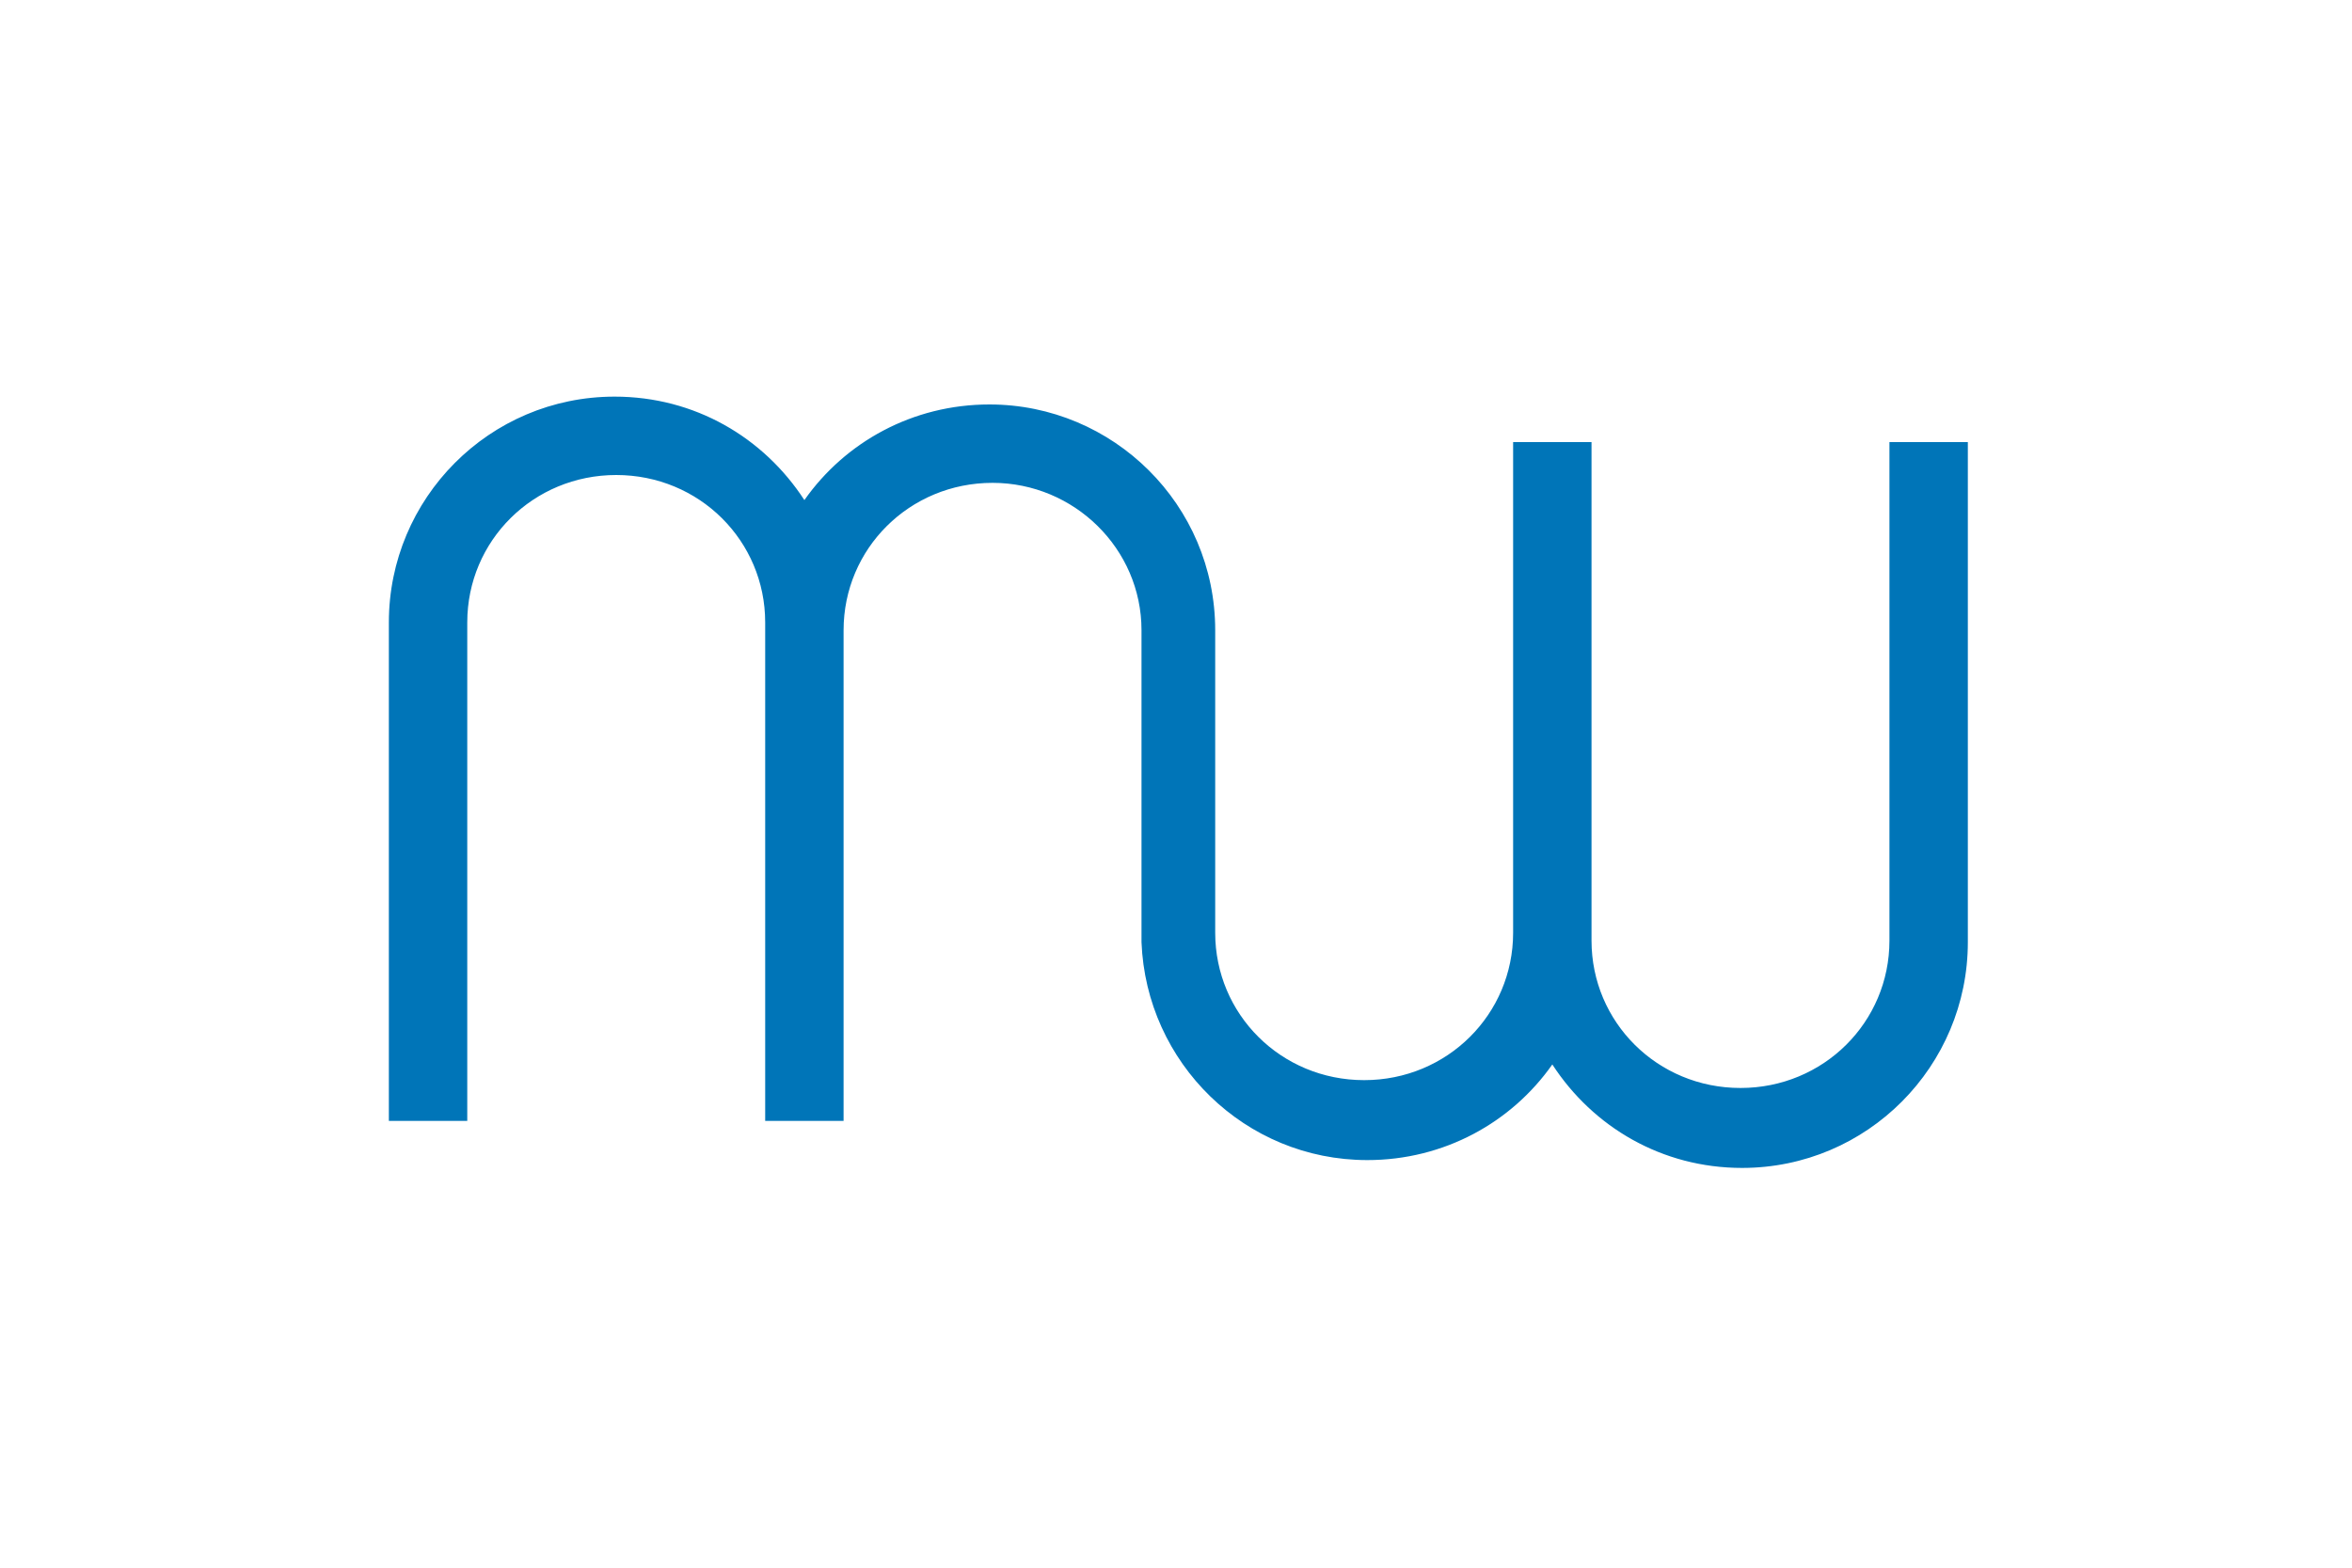 <?xml version="1.0" encoding="utf-8"?>
<!-- Generator: Adobe Illustrator 24.2.0, SVG Export Plug-In . SVG Version: 6.00 Build 0)  -->
<svg version="1.1" id="Laag_1" xmlns="http://www.w3.org/2000/svg" xmlns:xlink="http://www.w3.org/1999/xlink" x="0px" y="0px"
	 viewBox="0 0 150 100" style="enable-background:new 0 0 150 100;" xml:space="preserve">
<style type="text/css">
	.st0{fill:#0075B8;}
</style>
<path class="st0" d="M120.5,28.2v31.8c0,5.2-4.2,9.4-9.5,9.4s-9.5-4.2-9.5-9.4V28.2h-5v31.3c0,5.2-4.2,9.4-9.5,9.4s-9.5-4.2-9.5-9.4
	V40.2c0-8-6.5-14.4-14.4-14.4c-4.9,0-9.2,2.4-11.8,6.1c-2.6-4-7-6.6-12.1-6.6c-8,0-14.4,6.5-14.4,14.4v31.8h5V39.7
	c0-5.2,4.2-9.4,9.5-9.4s9.5,4.2,9.5,9.4v31.8h5V40.2c0-5.2,4.2-9.4,9.5-9.4c5.2,0,9.5,4.2,9.5,9.4v19.9h0C73.1,67.8,79.4,74,87.2,74
	c4.9,0,9.2-2.4,11.8-6.1c2.6,4,7,6.6,12.1,6.6c8,0,14.4-6.5,14.4-14.4V28.2H120.5z"/>
</svg>
